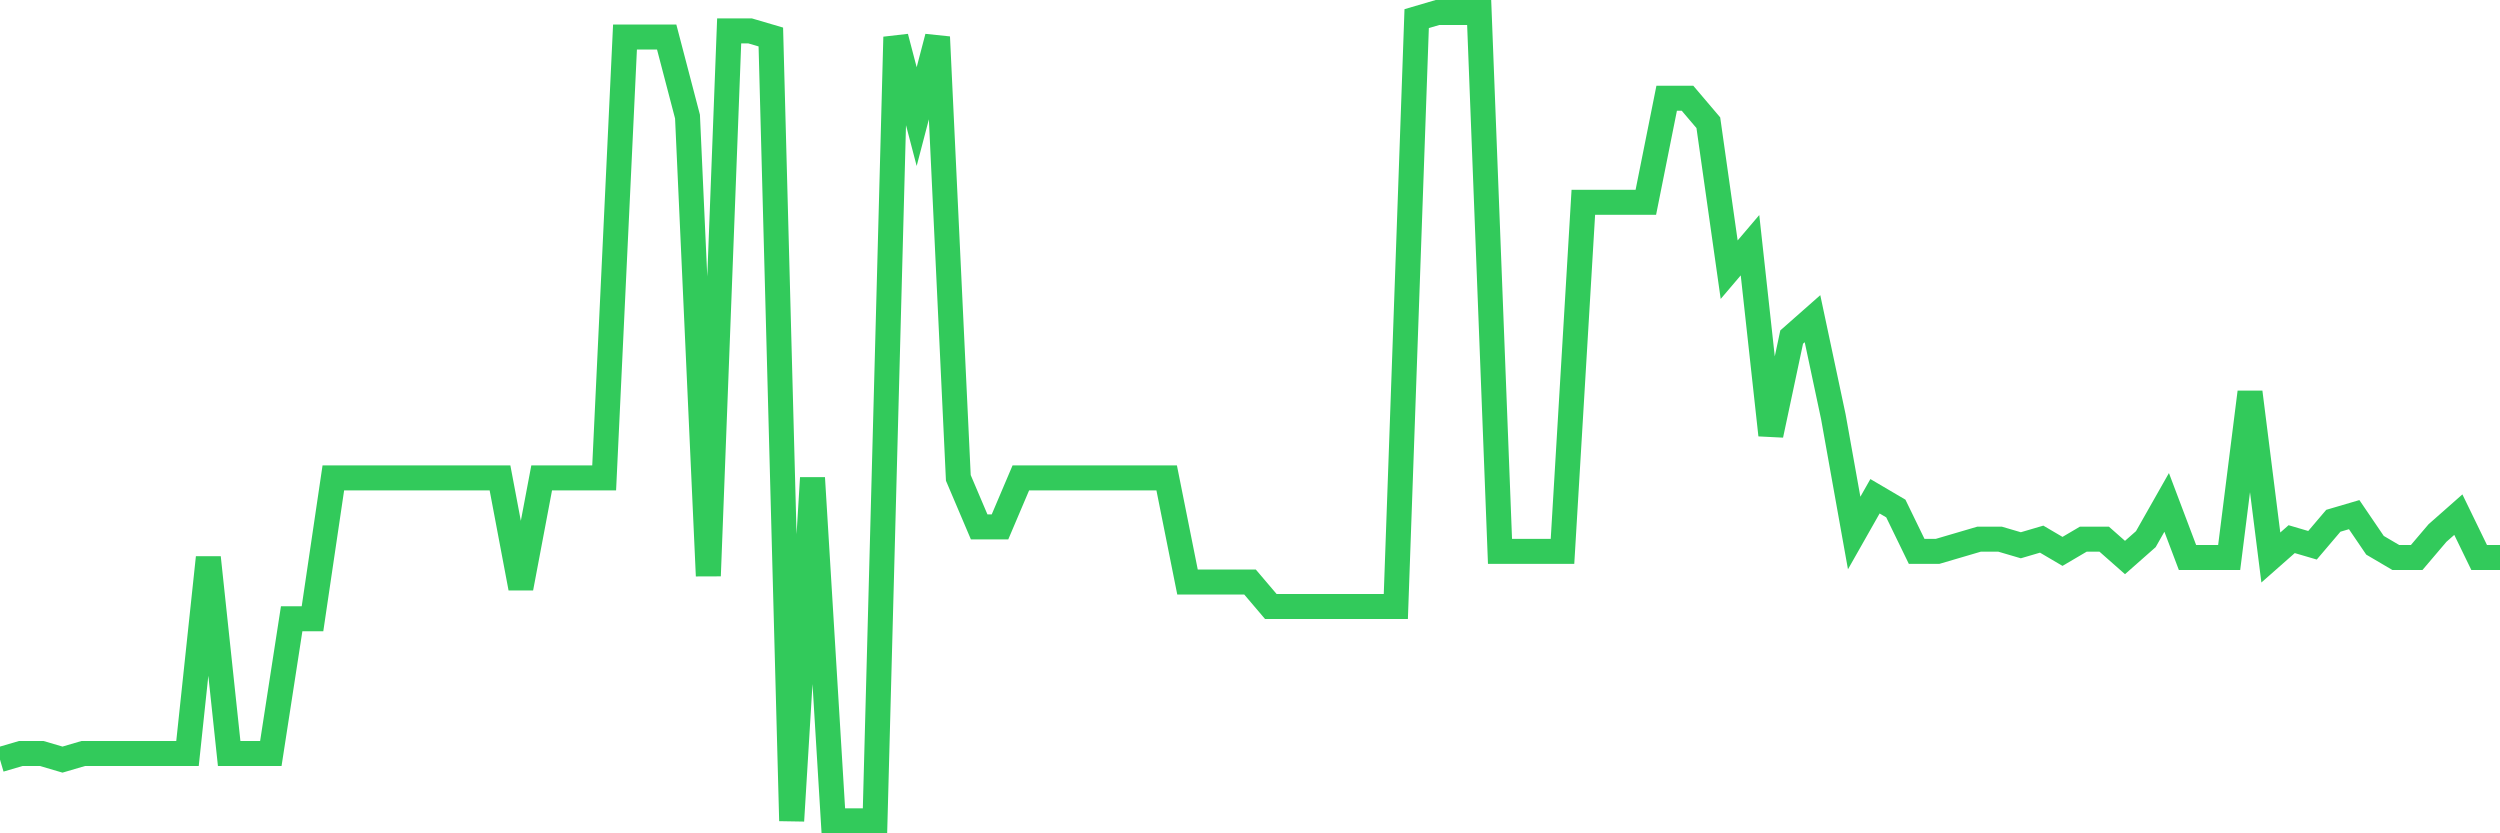 <svg
  xmlns="http://www.w3.org/2000/svg"
  xmlns:xlink="http://www.w3.org/1999/xlink"
  width="120"
  height="40"
  viewBox="0 0 120 40"
  preserveAspectRatio="none"
>
  <polyline
    points="0,36.461 1,36.167 2,36.167 3,36.461 4,36.167 5,36.167 6,36.167 7,36.167 8,36.167 9,36.167 10,26.761 11,36.167 12,36.167 13,36.167 14,29.7 15,29.7 16,22.939 17,22.939 18,22.939 19,22.939 20,22.939 21,22.939 22,22.939 23,22.939 24,22.939 25,28.23 26,22.939 27,22.939 28,22.939 29,22.939 30,1.776 31,1.776 32,1.776 33,5.597 34,27.642 35,1.482 36,1.482 37,1.776 38,39.4 39,22.939 40,39.4 41,39.4 42,39.4 43,1.776 44,5.597 45,1.776 46,22.939 47,25.291 48,25.291 49,22.939 50,22.939 51,22.939 52,22.939 53,22.939 54,22.939 55,22.939 56,22.939 57,27.936 58,27.936 59,27.936 60,27.936 61,29.112 62,29.112 63,29.112 64,29.112 65,29.112 66,29.112 67,29.112 68,0.894 69,0.6 70,0.6 71,0.6 72,26.467 73,26.467 74,26.467 75,26.467 76,9.712 77,9.712 78,9.712 79,9.712 80,4.715 81,4.715 82,5.891 83,12.945 84,11.77 85,20.882 86,16.179 87,15.297 88,20 89,25.585 90,23.821 91,24.409 92,26.467 93,26.467 94,26.173 95,25.879 96,25.879 97,26.173 98,25.879 99,26.467 100,25.879 101,25.879 102,26.761 103,25.879 104,24.115 105,26.761 106,26.761 107,26.761 108,18.824 109,26.761 110,25.879 111,26.173 112,24.997 113,24.703 114,26.173 115,26.761 116,26.761 117,25.585 118,24.703 119,26.761 120,26.761"
    fill="none"
    stroke="#32ca5b"
    stroke-width="1.2"
  >
  </polyline>
</svg>